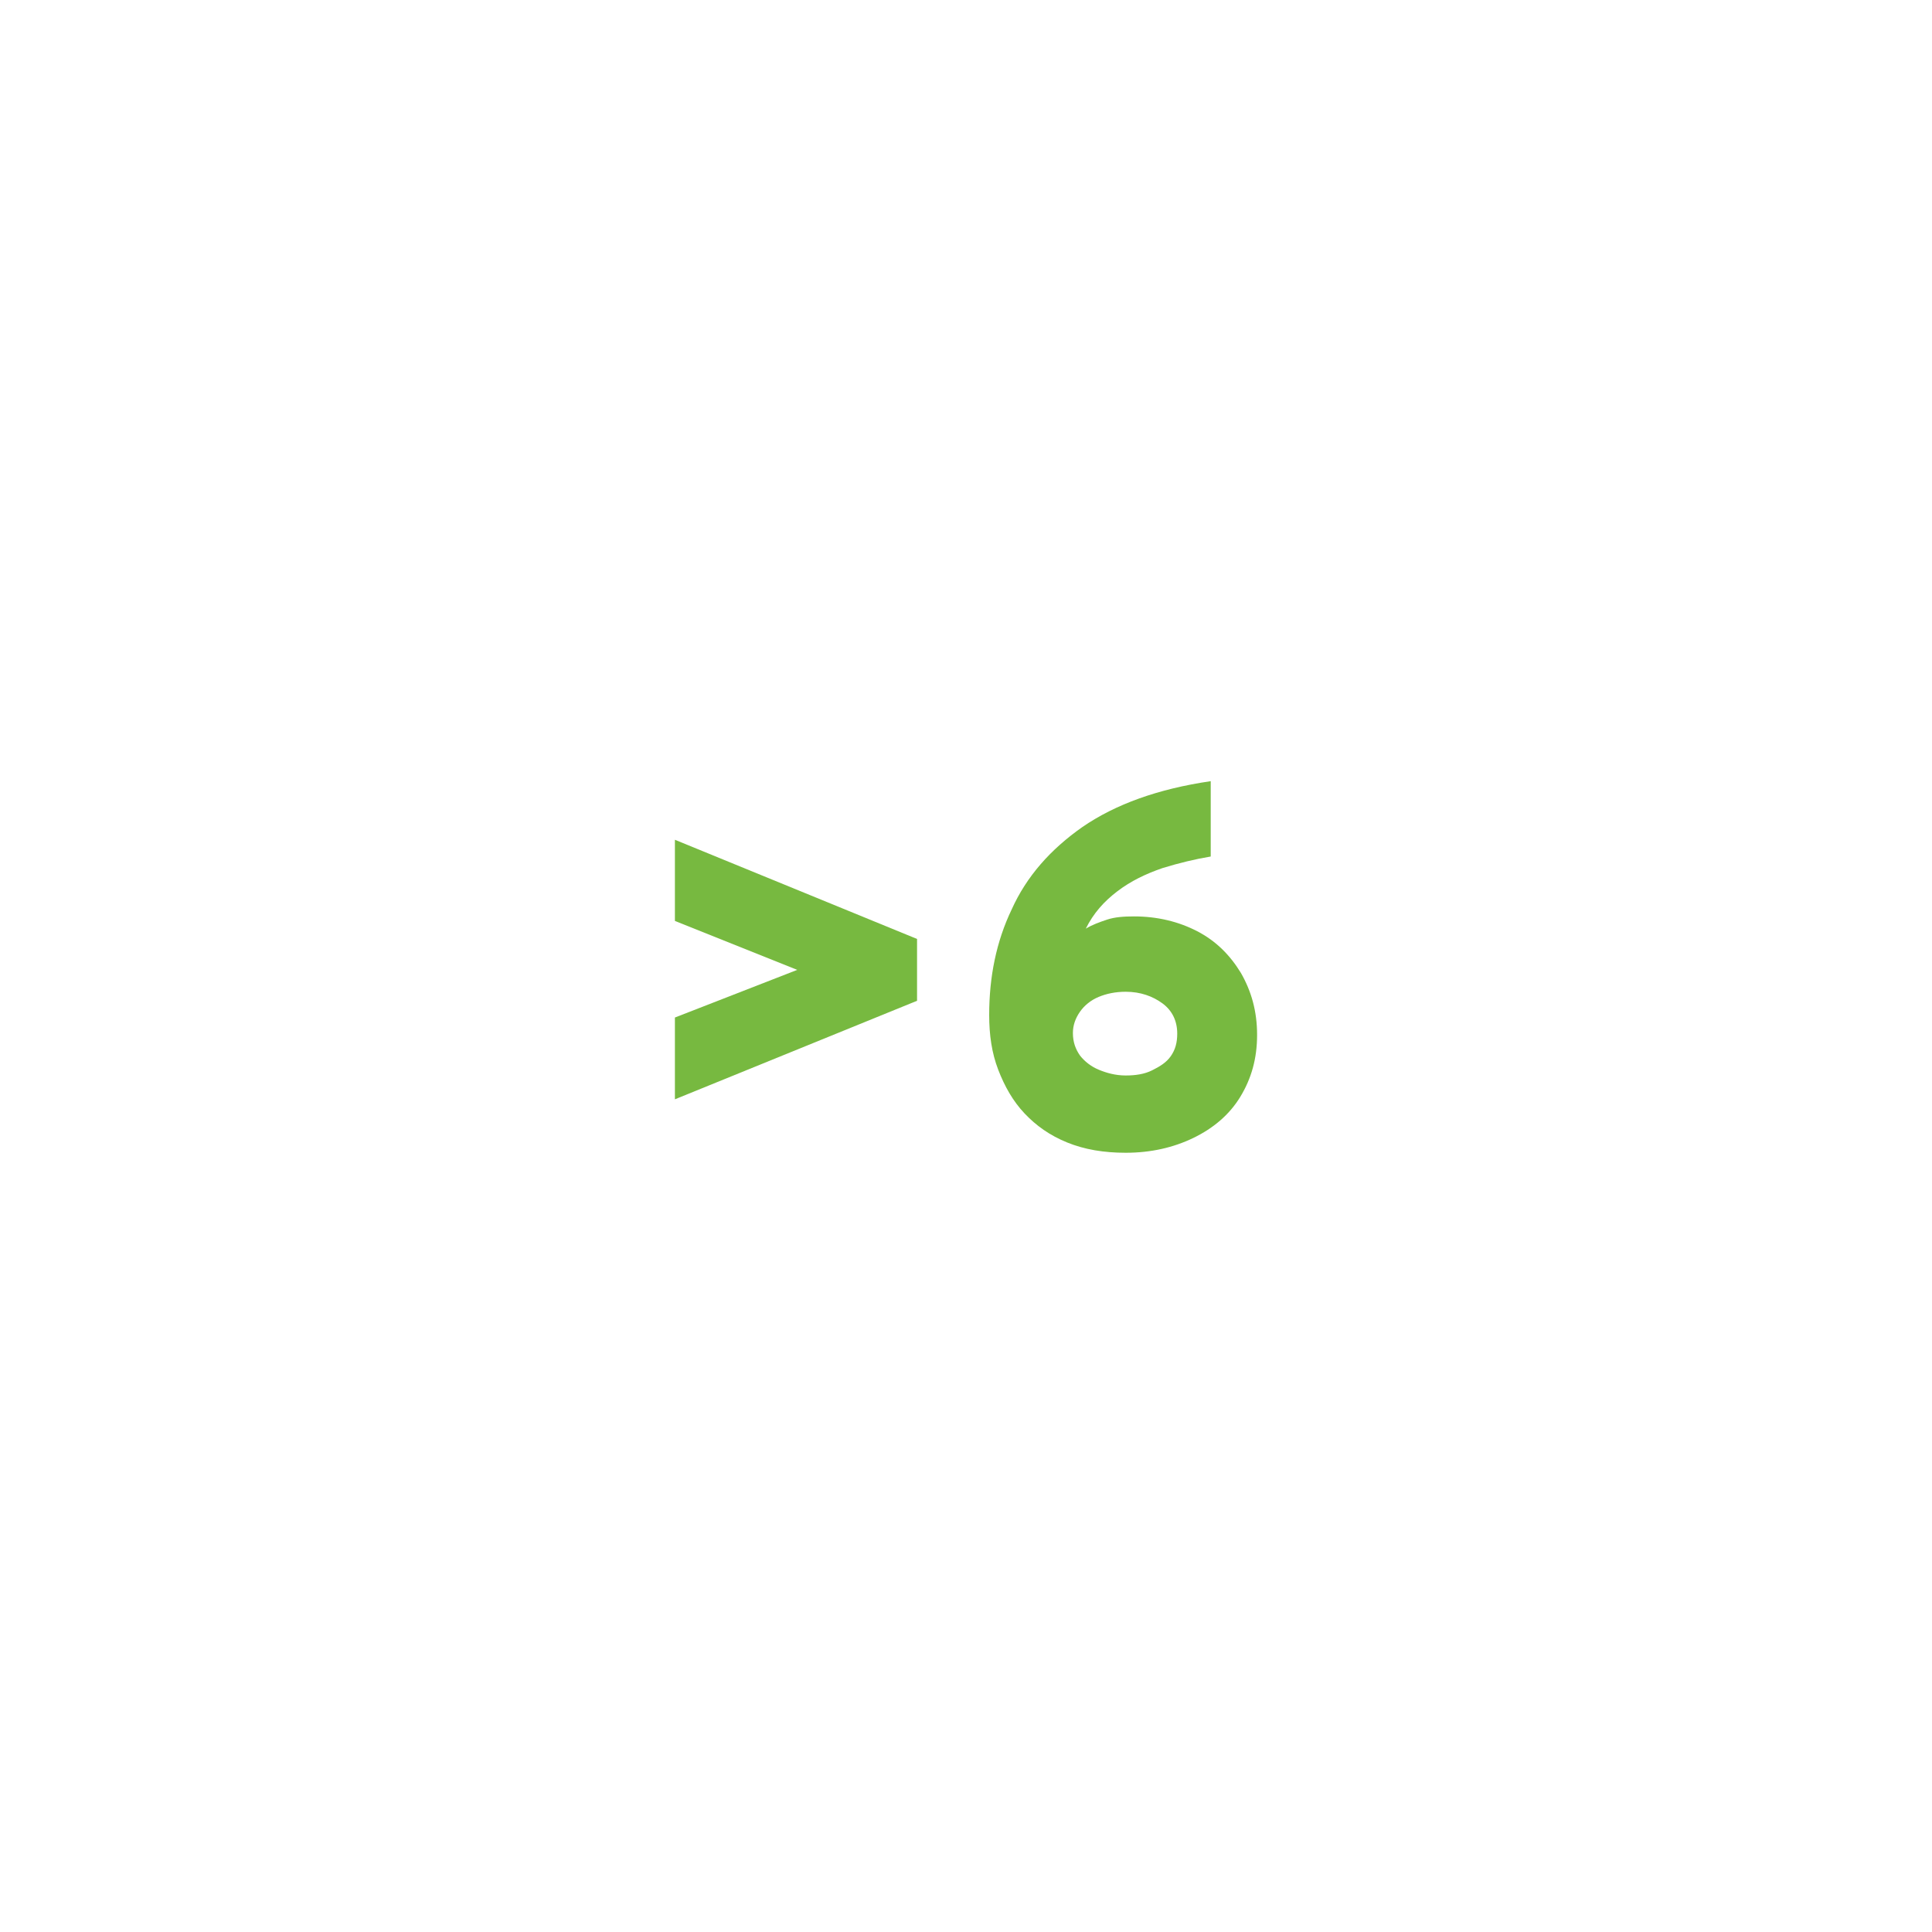 <?xml version="1.0" encoding="utf-8"?>
<!-- Generator: Adobe Illustrator 28.0.0, SVG Export Plug-In . SVG Version: 6.00 Build 0)  -->
<svg version="1.1" id="Ebene_2_00000106143150795732713270000001548604906530166706_"
	 xmlns="http://www.w3.org/2000/svg" xmlns:xlink="http://www.w3.org/1999/xlink" x="0px" y="0px" viewBox="0 0 300 300"
	 style="enable-background:new 0 0 300 300;" xml:space="preserve">
<style type="text/css">
	.st0{fill:none;}
	.st1{fill:#77B940;}
</style>
<g id="Funnel_Küche_-_gerade_Zeile">
	<rect class="st0" width="300" height="300"/>
	<g>
		<path class="st1" d="M104.8,170.7V158l19-7.4l-19-7.6v-12.6l37.6,15.4v9.6L104.8,170.7z"/>
		<path class="st1" d="M174.8,179c-3.4,0-6.4-0.5-9.1-1.6s-4.8-2.6-6.6-4.5s-3.1-4.2-4.1-6.8s-1.4-5.4-1.4-8.5
			c0-5.9,1.1-11.4,3.5-16.4c2.3-5.1,6-9.3,11-12.8c5.1-3.5,11.7-5.9,19.9-7.1V133c-2.4,0.4-4.9,1-7.5,1.8c-2.6,0.9-4.9,2-7,3.6
			s-3.7,3.4-4.9,5.8c1-0.6,2.1-1,3.3-1.4s2.6-0.5,4.2-0.5c3.6,0,6.9,0.8,9.8,2.3s5.1,3.7,6.8,6.5c1.6,2.8,2.5,5.9,2.5,9.6
			s-0.9,6.8-2.6,9.6s-4.2,4.9-7.3,6.4S178.7,179,174.8,179L174.8,179z M174.8,167c1.5,0,2.9-0.2,4.1-0.8s2.2-1.2,2.9-2.2
			s1-2.1,1-3.5c0-2-0.8-3.6-2.3-4.7s-3.4-1.8-5.7-1.8c-1.6,0-3,0.3-4.2,0.8s-2.2,1.3-2.9,2.3c-0.7,1-1.1,2.1-1.1,3.3
			c0,1.4,0.4,2.5,1.1,3.5c0.7,0.9,1.7,1.7,2.9,2.2S173.2,167,174.8,167z"/>
	</g>
</g>
</svg>
